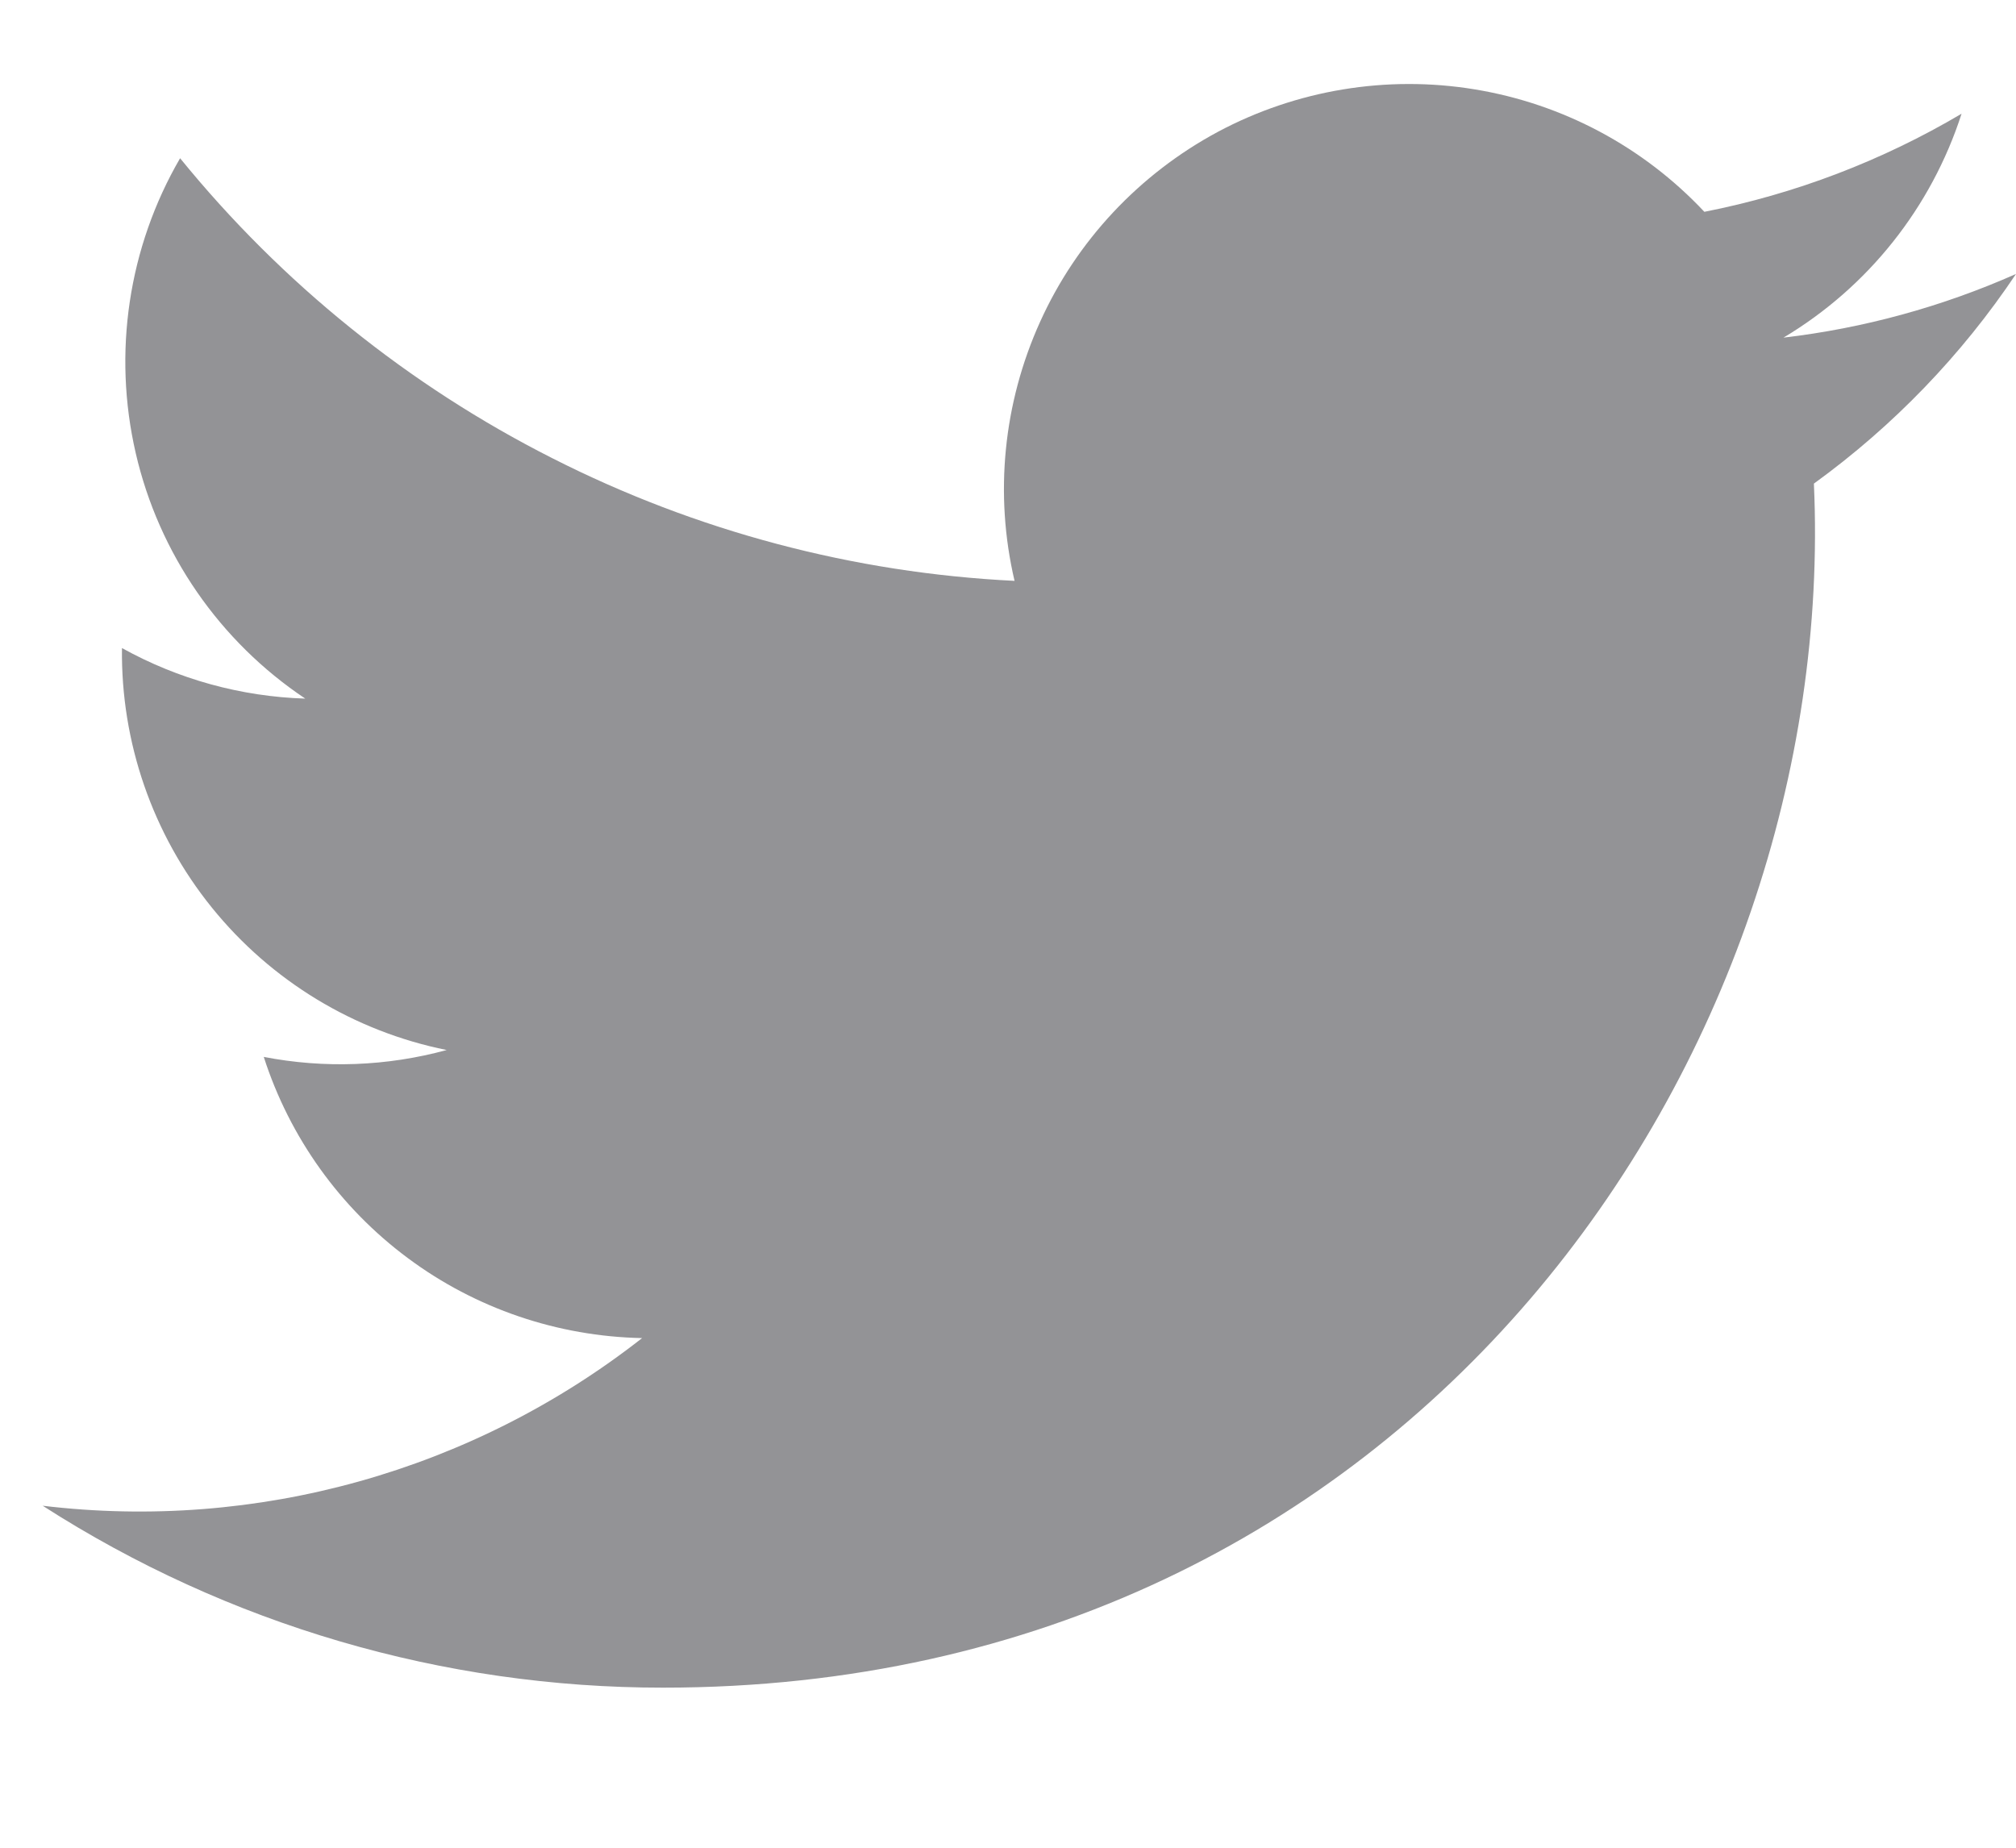 <svg width="12" height="11" viewBox="0 0 12 11" fill="none" xmlns="http://www.w3.org/2000/svg">
<path d="M12 1.631C11.56 1.826 11.094 1.954 10.616 2.01C11.12 1.709 11.496 1.235 11.676 0.677C11.203 0.957 10.685 1.155 10.145 1.261C9.782 0.874 9.302 0.618 8.778 0.532C8.255 0.446 7.717 0.535 7.249 0.785C6.782 1.036 6.409 1.433 6.191 1.916C5.972 2.4 5.918 2.942 6.039 3.458C5.081 3.411 4.143 3.162 3.288 2.728C2.432 2.295 1.677 1.686 1.072 0.942C0.764 1.472 0.67 2.1 0.808 2.698C0.946 3.296 1.307 3.818 1.817 4.159C1.435 4.147 1.061 4.044 0.726 3.858C0.719 4.419 0.908 4.966 1.261 5.403C1.614 5.84 2.108 6.14 2.659 6.251C2.304 6.348 1.931 6.362 1.57 6.292C1.724 6.771 2.024 7.19 2.428 7.49C2.831 7.79 3.319 7.956 3.822 7.966C2.812 8.758 1.528 9.117 0.254 8.964C1.356 9.672 2.638 10.048 3.948 10.047C8.422 10.047 10.95 6.268 10.797 2.879C11.269 2.537 11.676 2.115 12 1.631H12Z" fill="#939396"/>
</svg>
